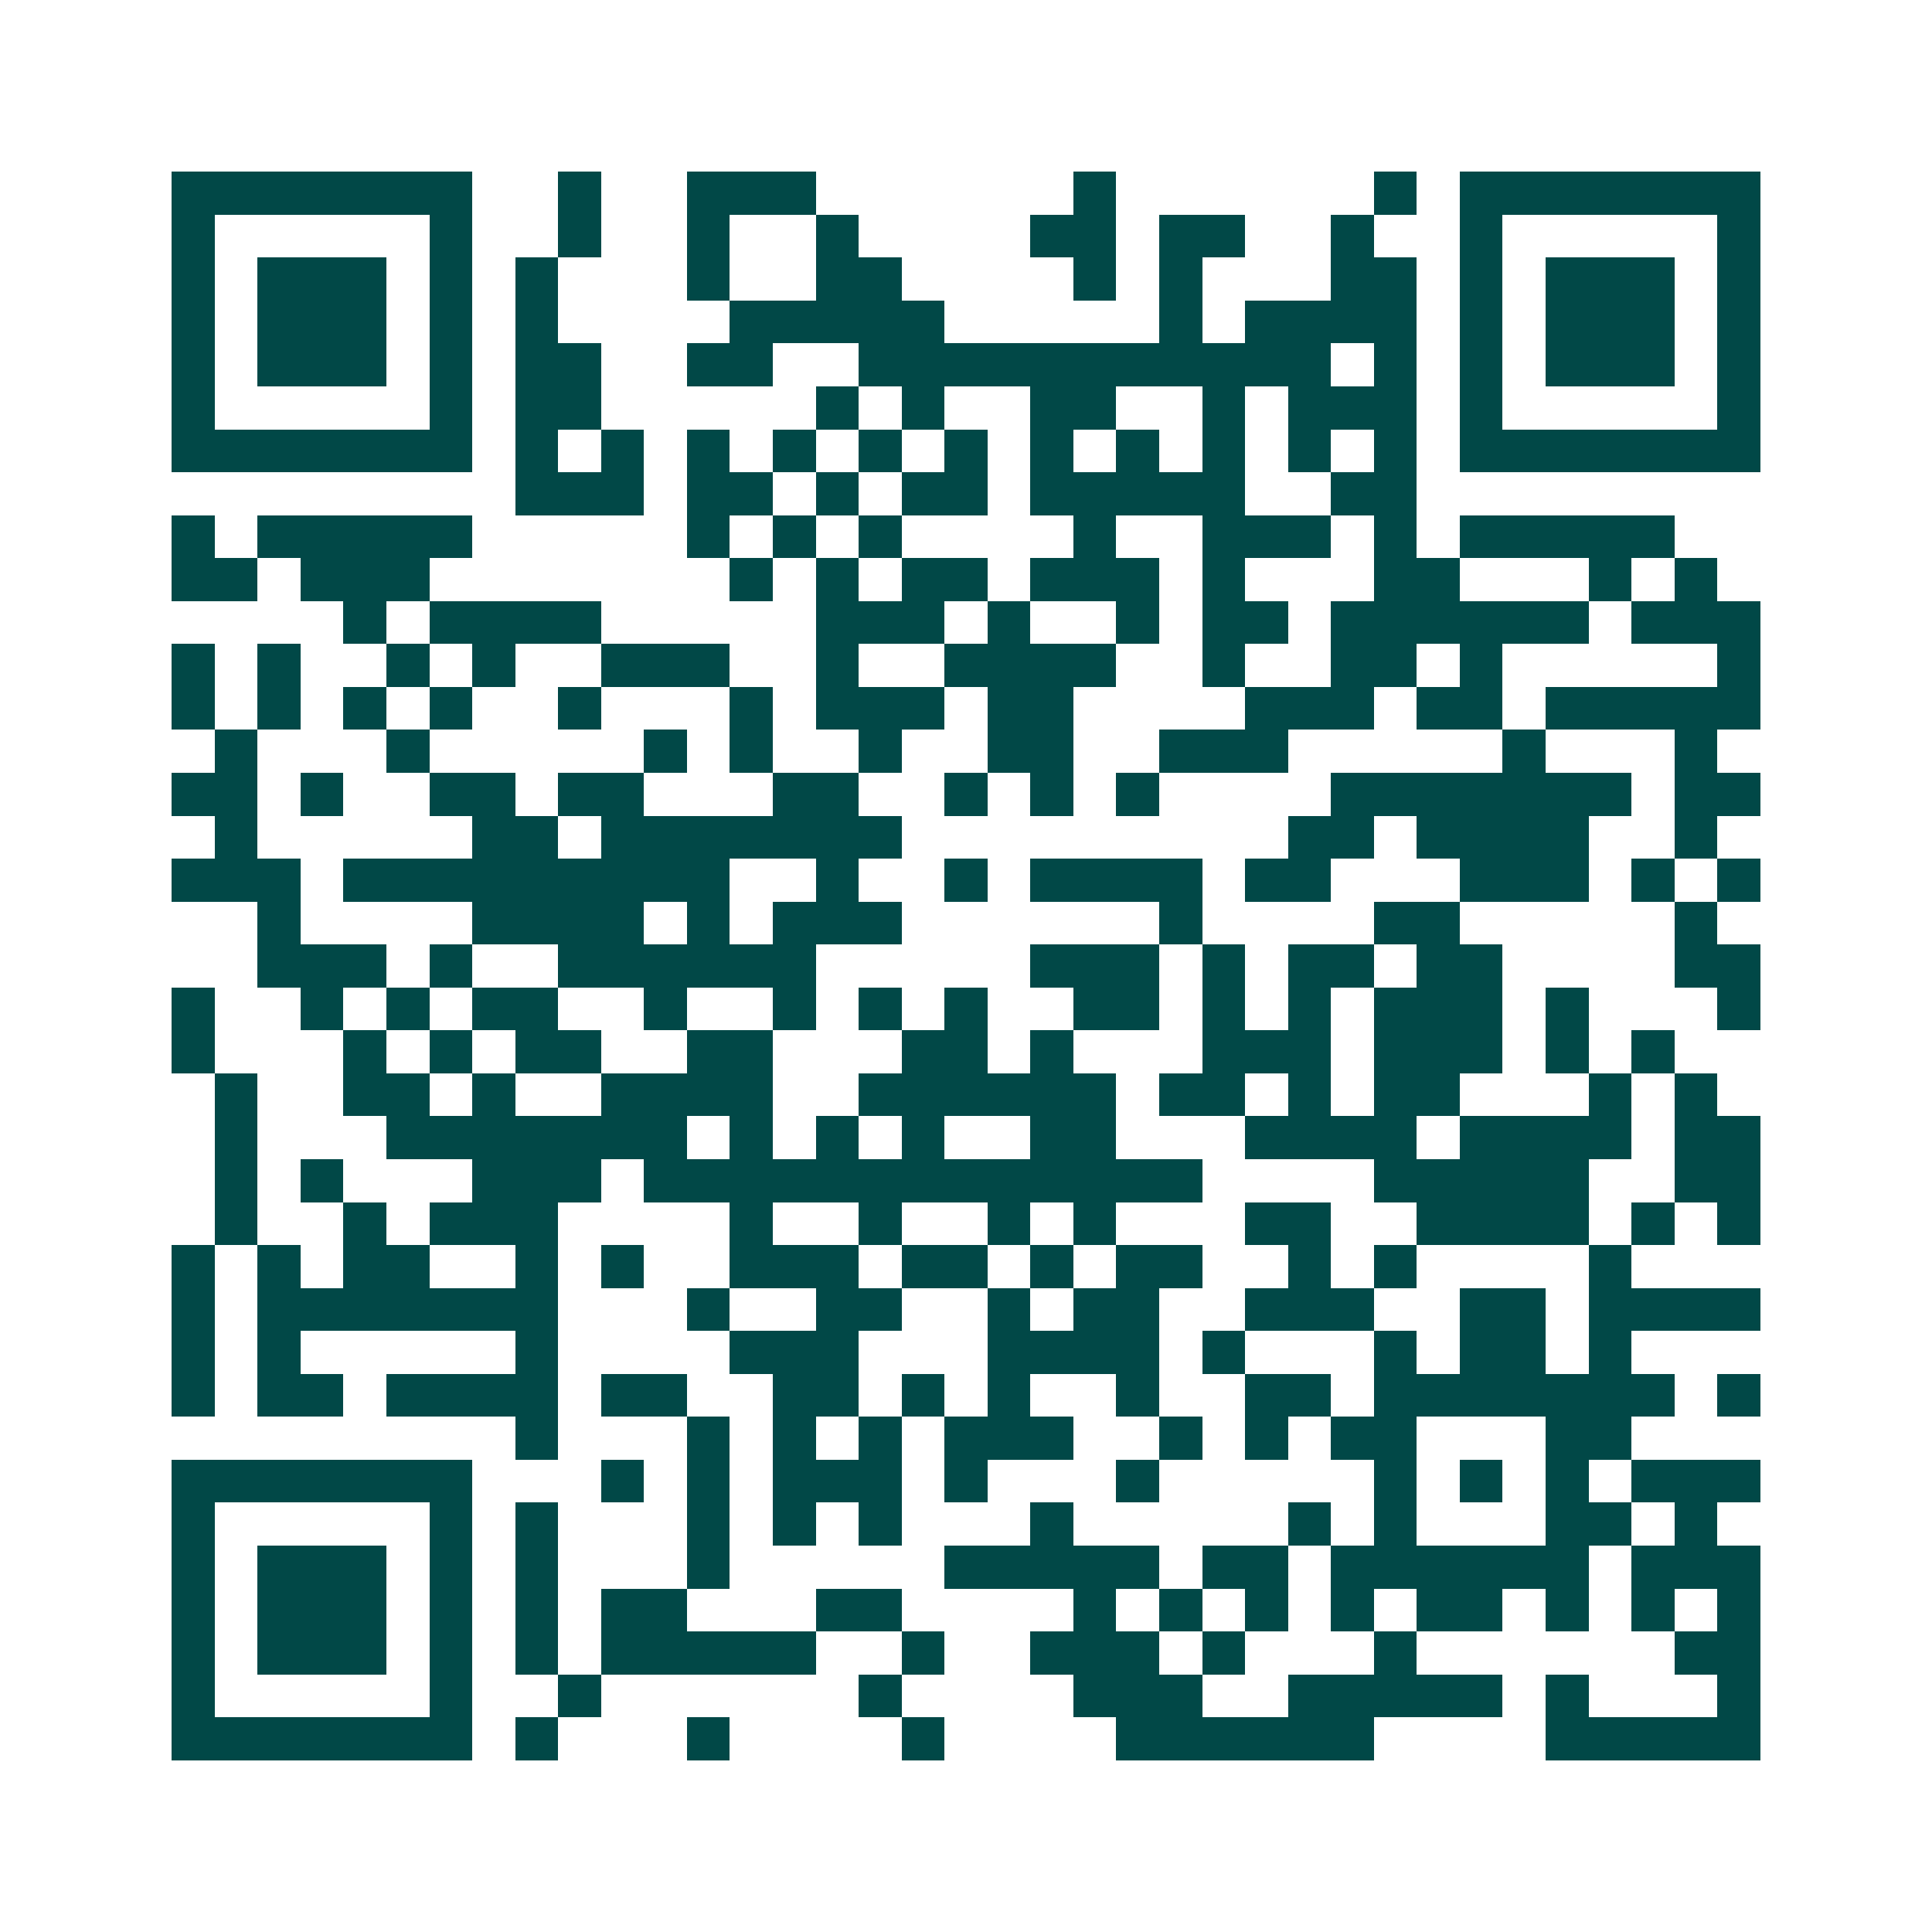 <svg xmlns="http://www.w3.org/2000/svg" width="200" height="200" viewBox="0 0 45 45" shape-rendering="crispEdges"><path fill="#ffffff" d="M0 0h45v45H0z"/><path stroke="#014847" d="M4 4.5h7m2 0h1m2 0h3m6 0h1m6 0h1m1 0h7M4 5.5h1m5 0h1m2 0h1m2 0h1m2 0h1m4 0h2m1 0h2m2 0h1m2 0h1m5 0h1M4 6.5h1m1 0h3m1 0h1m1 0h1m3 0h1m2 0h2m4 0h1m1 0h1m3 0h2m1 0h1m1 0h3m1 0h1M4 7.5h1m1 0h3m1 0h1m1 0h1m4 0h5m5 0h1m1 0h4m1 0h1m1 0h3m1 0h1M4 8.5h1m1 0h3m1 0h1m1 0h2m2 0h2m2 0h11m1 0h1m1 0h1m1 0h3m1 0h1M4 9.5h1m5 0h1m1 0h2m5 0h1m1 0h1m2 0h2m2 0h1m1 0h3m1 0h1m5 0h1M4 10.5h7m1 0h1m1 0h1m1 0h1m1 0h1m1 0h1m1 0h1m1 0h1m1 0h1m1 0h1m1 0h1m1 0h1m1 0h7M12 11.5h3m1 0h2m1 0h1m1 0h2m1 0h5m2 0h2M4 12.5h1m1 0h5m5 0h1m1 0h1m1 0h1m4 0h1m2 0h3m1 0h1m1 0h5M4 13.5h2m1 0h3m7 0h1m1 0h1m1 0h2m1 0h3m1 0h1m3 0h2m3 0h1m1 0h1M8 14.5h1m1 0h4m5 0h3m1 0h1m2 0h1m1 0h2m1 0h6m1 0h3M4 15.5h1m1 0h1m2 0h1m1 0h1m2 0h3m2 0h1m2 0h4m2 0h1m2 0h2m1 0h1m5 0h1M4 16.5h1m1 0h1m1 0h1m1 0h1m2 0h1m3 0h1m1 0h3m1 0h2m4 0h3m1 0h2m1 0h5M5 17.5h1m3 0h1m5 0h1m1 0h1m2 0h1m2 0h2m2 0h3m5 0h1m3 0h1M4 18.5h2m1 0h1m2 0h2m1 0h2m3 0h2m2 0h1m1 0h1m1 0h1m4 0h7m1 0h2M5 19.5h1m5 0h2m1 0h7m9 0h2m1 0h4m2 0h1M4 20.5h3m1 0h9m2 0h1m2 0h1m1 0h4m1 0h2m3 0h3m1 0h1m1 0h1M6 21.5h1m4 0h4m1 0h1m1 0h3m6 0h1m4 0h2m5 0h1M6 22.5h3m1 0h1m2 0h6m5 0h3m1 0h1m1 0h2m1 0h2m4 0h2M4 23.5h1m2 0h1m1 0h1m1 0h2m2 0h1m2 0h1m1 0h1m1 0h1m2 0h2m1 0h1m1 0h1m1 0h3m1 0h1m3 0h1M4 24.5h1m3 0h1m1 0h1m1 0h2m2 0h2m3 0h2m1 0h1m3 0h3m1 0h3m1 0h1m1 0h1M5 25.5h1m2 0h2m1 0h1m2 0h4m2 0h6m1 0h2m1 0h1m1 0h2m3 0h1m1 0h1M5 26.5h1m3 0h7m1 0h1m1 0h1m1 0h1m2 0h2m3 0h4m1 0h4m1 0h2M5 27.5h1m1 0h1m3 0h3m1 0h13m4 0h5m2 0h2M5 28.5h1m2 0h1m1 0h3m4 0h1m2 0h1m2 0h1m1 0h1m3 0h2m2 0h4m1 0h1m1 0h1M4 29.5h1m1 0h1m1 0h2m2 0h1m1 0h1m2 0h3m1 0h2m1 0h1m1 0h2m2 0h1m1 0h1m4 0h1M4 30.5h1m1 0h7m3 0h1m2 0h2m2 0h1m1 0h2m2 0h3m2 0h2m1 0h4M4 31.5h1m1 0h1m5 0h1m4 0h3m3 0h4m1 0h1m3 0h1m1 0h2m1 0h1M4 32.5h1m1 0h2m1 0h4m1 0h2m2 0h2m1 0h1m1 0h1m2 0h1m2 0h2m1 0h7m1 0h1M12 33.5h1m3 0h1m1 0h1m1 0h1m1 0h3m2 0h1m1 0h1m1 0h2m3 0h2M4 34.5h7m3 0h1m1 0h1m1 0h3m1 0h1m3 0h1m5 0h1m1 0h1m1 0h1m1 0h3M4 35.5h1m5 0h1m1 0h1m3 0h1m1 0h1m1 0h1m3 0h1m5 0h1m1 0h1m3 0h2m1 0h1M4 36.5h1m1 0h3m1 0h1m1 0h1m3 0h1m5 0h5m1 0h2m1 0h6m1 0h3M4 37.5h1m1 0h3m1 0h1m1 0h1m1 0h2m3 0h2m4 0h1m1 0h1m1 0h1m1 0h1m1 0h2m1 0h1m1 0h1m1 0h1M4 38.5h1m1 0h3m1 0h1m1 0h1m1 0h5m2 0h1m2 0h3m1 0h1m3 0h1m6 0h2M4 39.5h1m5 0h1m2 0h1m6 0h1m4 0h3m2 0h5m1 0h1m3 0h1M4 40.5h7m1 0h1m3 0h1m4 0h1m4 0h6m4 0h5"/></svg>
